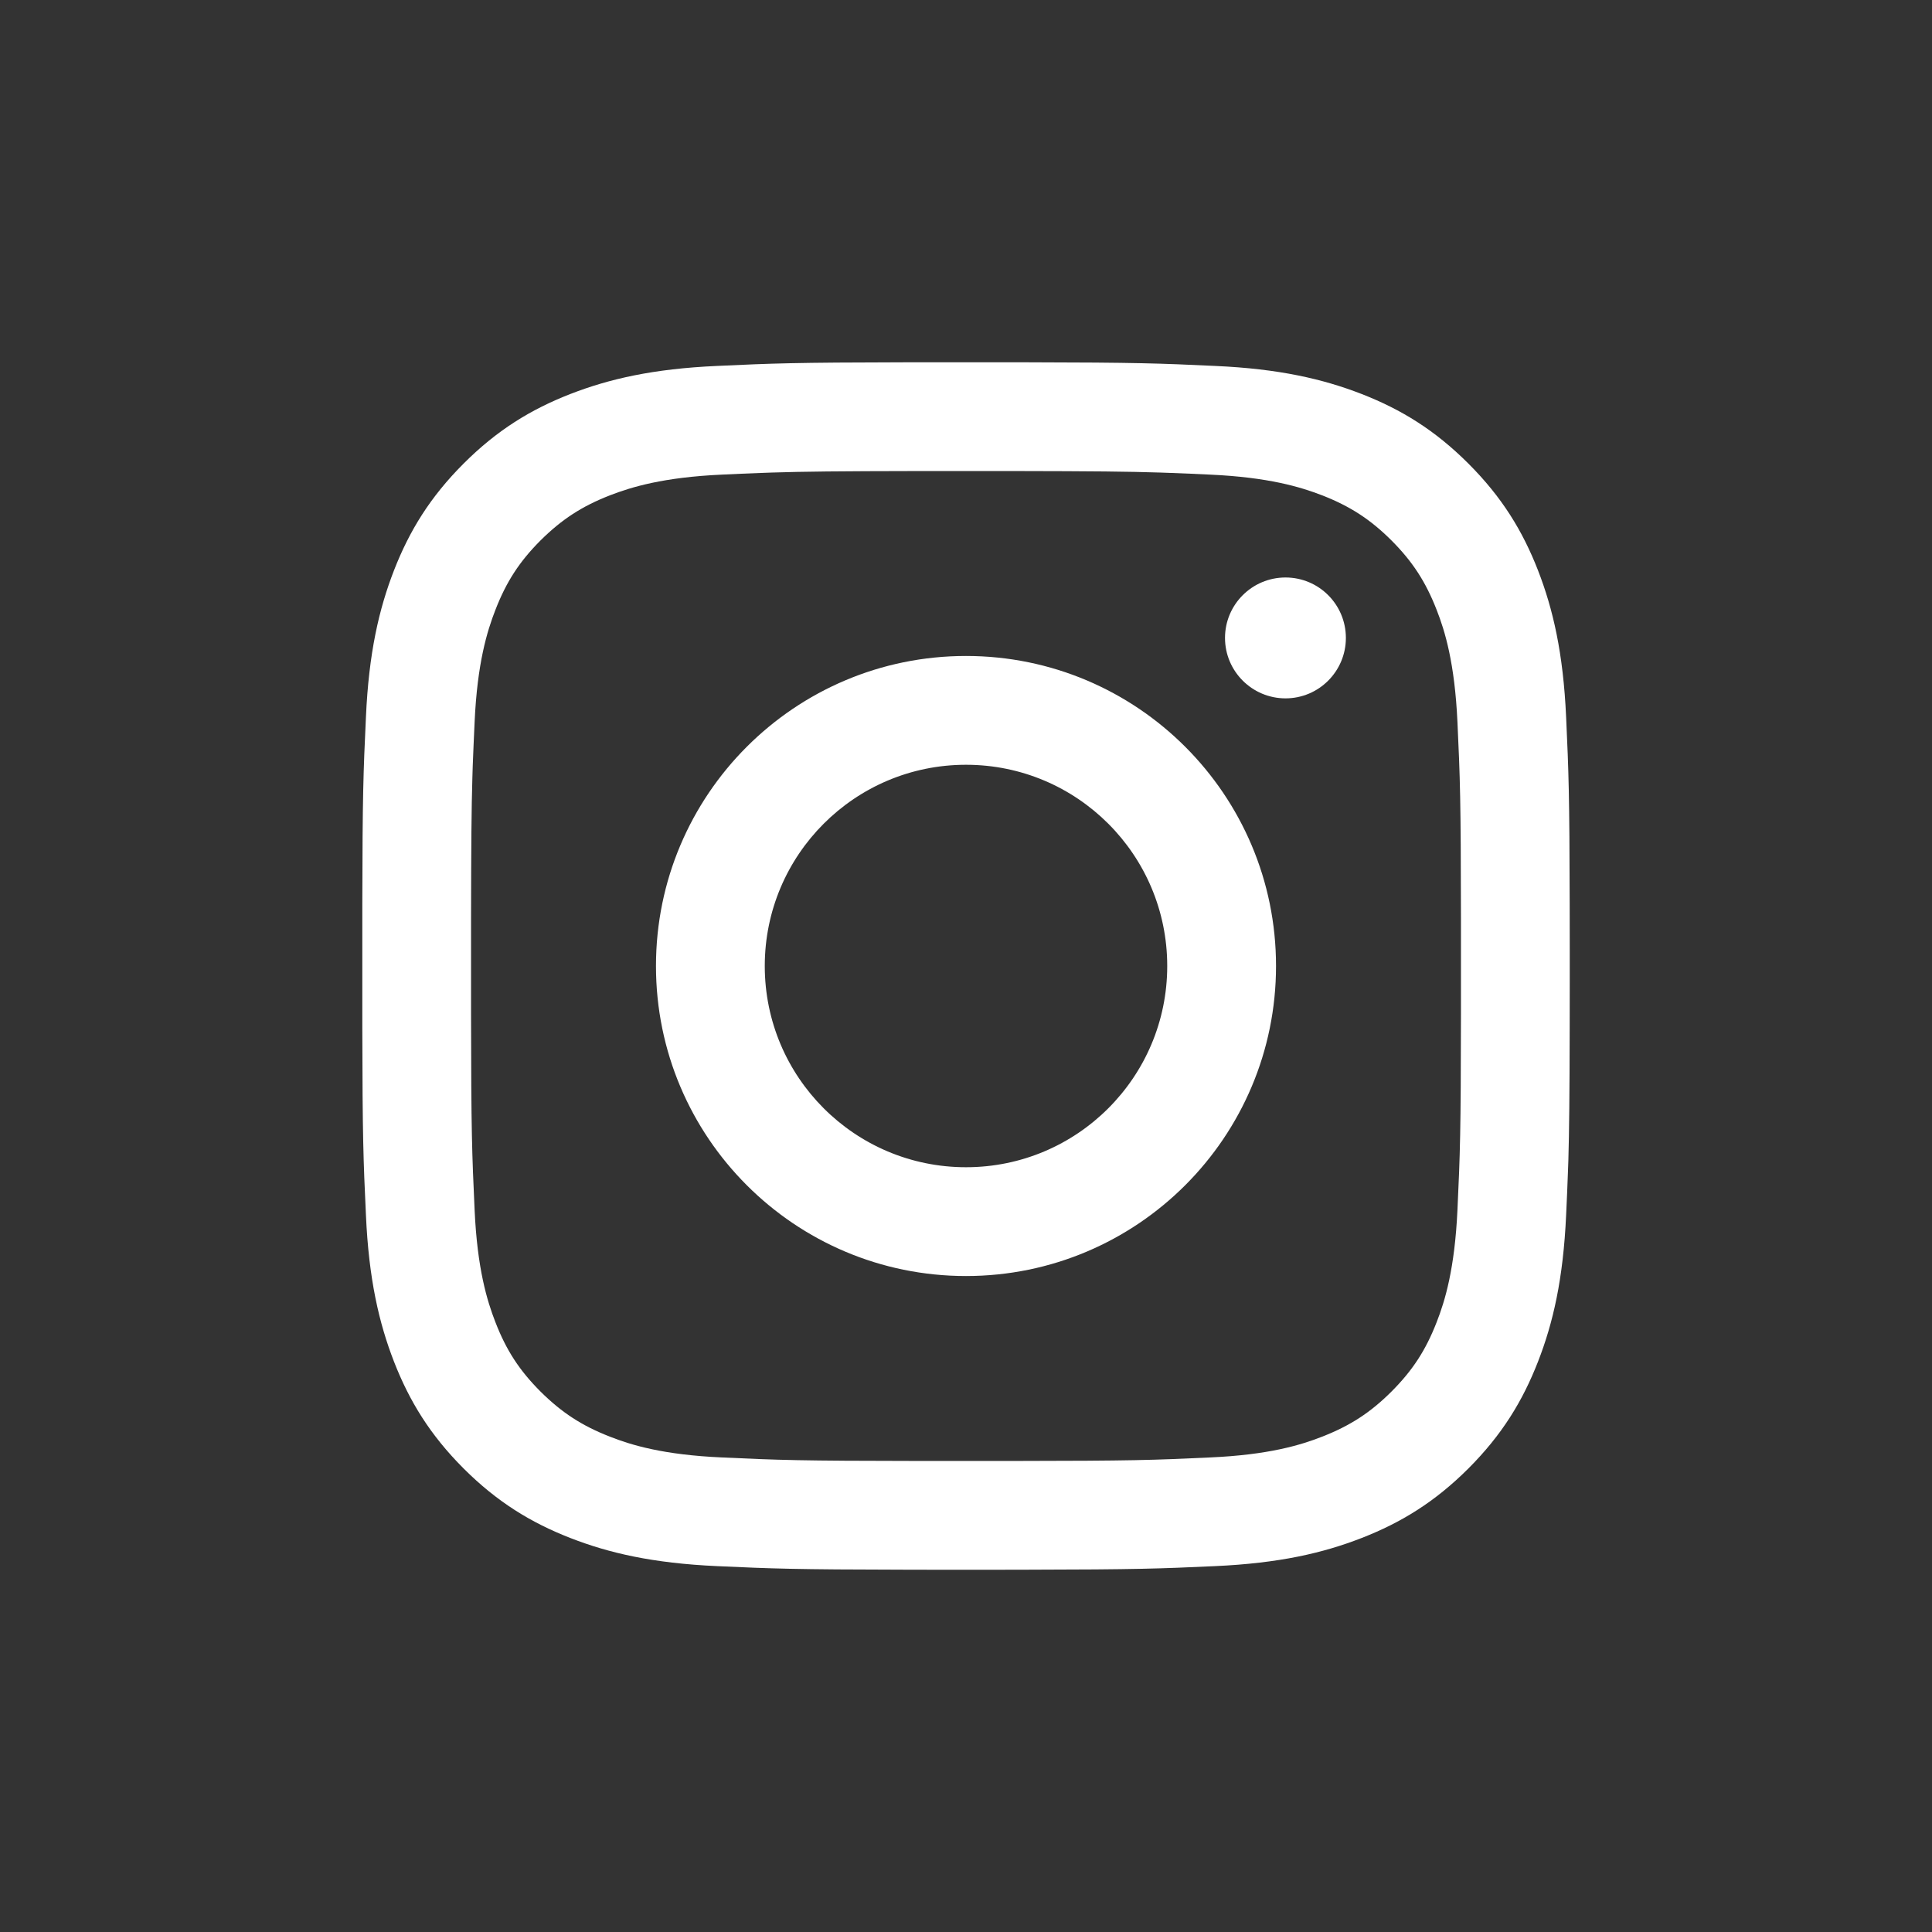 <?xml version="1.0" encoding="UTF-8"?>
<svg width="32px" height="32px" viewBox="0 0 32 32" version="1.1" xmlns="http://www.w3.org/2000/svg" xmlns:xlink="http://www.w3.org/1999/xlink">
    <rect x="0" y="0" width="32" height="32" fill="#333333" stroke="none"/>
    <title>Iconography/social/instagram</title>
    <g id="Symbols" stroke="none" stroke-width="1" fill="none" fill-rule="evenodd">
        <g id="Footer/desktop" transform="translate(-230, -326)" fill="#FFFFFF">
            <g id="Group-2" transform="translate(86, 274)">
                <g id="Group-78" transform="translate(0, 52)">
                    <g id="Iconography/social/instagram" transform="translate(144, 0)">
                        <rect id="Rectangle" fill-opacity="0" x="0" y="0" width="32" height="32"></rect>
                        <path d="M17.027,6.001 C18.828,6.004 19.208,6.018 20.124,6.061 C21.188,6.108 21.914,6.278 22.551,6.525 C23.208,6.781 23.766,7.123 24.322,7.679 C24.877,8.234 25.219,8.792 25.475,9.449 C25.722,10.086 25.892,10.813 25.94,11.878 C25.982,12.792 25.996,13.172 25.999,14.973 L26,15.718 L26,15.718 L26,16 C26,16.097 26,16.191 26,16.282 L25.999,17.028 C25.997,18.153 25.991,18.724 25.977,19.217 L25.97,19.411 C25.962,19.636 25.953,19.857 25.94,20.124 C25.892,21.188 25.723,21.914 25.475,22.551 C25.219,23.208 24.877,23.766 24.322,24.322 C23.766,24.877 23.208,25.219 22.551,25.475 C21.914,25.723 21.188,25.892 20.124,25.94 C19.208,25.982 18.828,25.996 17.027,25.999 L16.547,26 C16.376,26 16.194,26 16,26 L15.718,26 C15.627,26 15.539,26 15.453,26 L14.973,25.999 C13.172,25.996 12.792,25.982 11.878,25.94 C10.812,25.892 10.086,25.723 9.449,25.475 C8.792,25.219 8.234,24.877 7.678,24.322 C7.123,23.766 6.781,23.208 6.525,22.551 C6.278,21.914 6.108,21.188 6.061,20.124 C6.018,19.21 6.004,18.828 6.001,17.028 L6.001,14.973 C6.004,13.172 6.018,12.792 6.061,11.878 C6.108,10.813 6.278,10.086 6.525,9.449 C6.781,8.792 7.123,8.234 7.678,7.679 C8.234,7.123 8.792,6.781 9.449,6.525 C10.086,6.278 10.812,6.108 11.878,6.061 C12.792,6.018 13.172,6.004 14.973,6.001 Z M16.807,7.802 L15.193,7.802 C13.898,7.804 13.309,7.81 12.782,7.827 L12.587,7.834 C12.391,7.841 12.194,7.85 11.96,7.861 C10.984,7.905 10.454,8.068 10.103,8.204 C9.636,8.386 9.304,8.603 8.952,8.952 C8.603,9.302 8.386,9.636 8.205,10.103 C8.068,10.454 7.905,10.984 7.861,11.96 C7.849,12.233 7.838,12.457 7.83,12.685 L7.824,12.883 C7.809,13.386 7.804,13.979 7.802,15.193 L7.802,16.807 C7.804,18.75 7.818,19.104 7.861,20.04 C7.905,21.016 8.068,21.546 8.205,21.898 C8.386,22.366 8.603,22.698 8.952,23.048 C9.304,23.397 9.636,23.614 10.103,23.796 C10.454,23.934 10.984,24.097 11.96,24.14 C12.896,24.184 13.25,24.196 15.193,24.198 L16.807,24.198 C18.75,24.196 19.104,24.184 20.04,24.14 C21.016,24.097 21.546,23.934 21.898,23.796 C22.364,23.614 22.698,23.397 23.048,23.048 C23.397,22.698 23.614,22.366 23.796,21.898 C23.934,21.546 24.095,21.016 24.14,20.04 C24.184,19.104 24.196,18.75 24.198,16.807 L24.198,15.193 C24.196,13.251 24.184,12.898 24.14,11.96 C24.095,10.984 23.934,10.454 23.796,10.103 C23.614,9.636 23.397,9.302 23.048,8.952 C22.698,8.603 22.364,8.386 21.898,8.204 C21.546,8.068 21.016,7.905 20.04,7.861 C19.806,7.85 19.609,7.841 19.413,7.834 L19.218,7.827 C18.691,7.81 18.102,7.804 16.807,7.802 Z M16,10.865 C18.836,10.865 21.135,13.164 21.135,16 C21.135,18.836 18.836,21.135 16,21.135 C13.164,21.135 10.865,18.836 10.865,16 C10.865,13.164 13.164,10.865 16,10.865 Z M16,12.667 C14.159,12.667 12.667,14.159 12.667,16 C12.667,17.841 14.159,19.333 16,19.333 C17.841,19.333 19.333,17.841 19.333,16 C19.333,14.159 17.841,12.667 16,12.667 Z M21.292,9.565 C21.845,9.565 22.292,10.013 22.292,10.566 C22.292,11.118 21.845,11.567 21.292,11.567 C20.739,11.567 20.29,11.118 20.29,10.566 C20.29,10.013 20.739,9.565 21.292,9.565 Z" id="Colour"></path>
                    </g>
                </g>
            </g>
        </g>
    </g>
</svg>